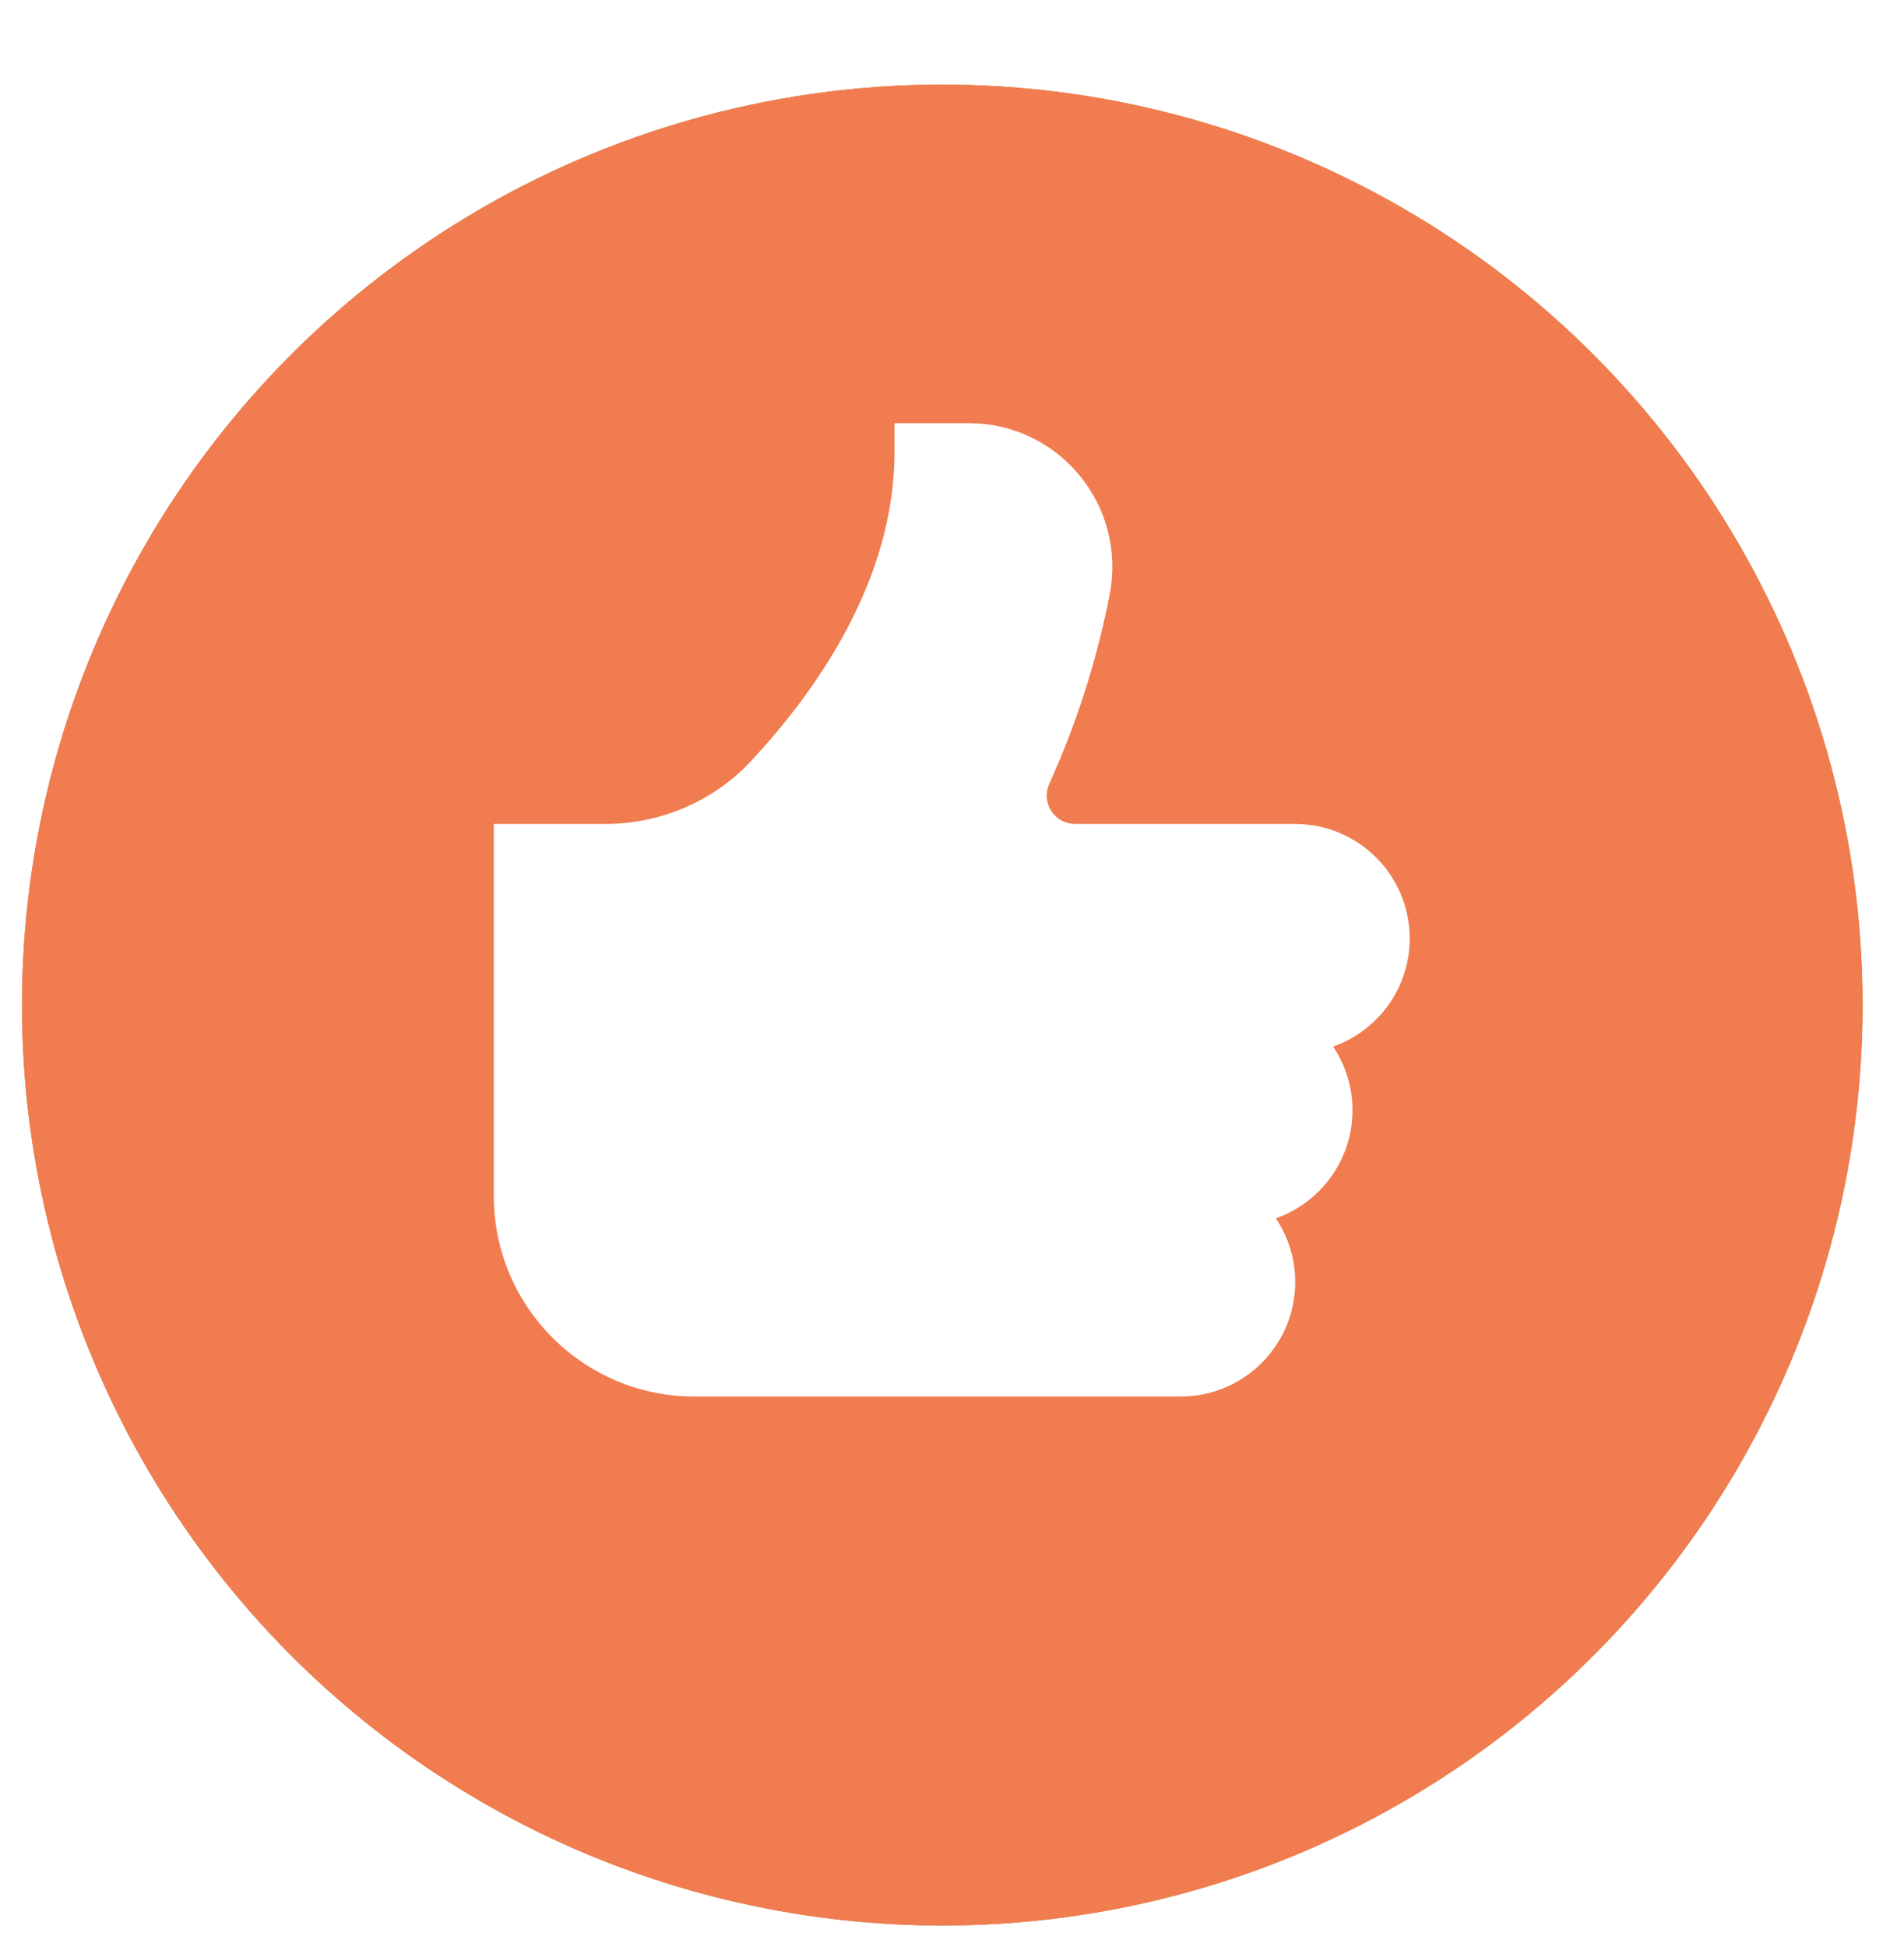 <?xml version="1.0" encoding="UTF-8"?> <svg xmlns="http://www.w3.org/2000/svg" width="90" height="92" viewBox="0 0 90 92" fill="none"><g filter="url(#filter0_d_2097_392)"><circle cx="44.541" cy="43.5" r="43.5" fill="url(#paint0_linear_2097_392)"></circle><circle cx="44.541" cy="43.5" r="43.5" fill="url(#paint1_linear_2097_392)"></circle><circle cx="44.541" cy="43.5" r="43.5" fill="#F17C50"></circle></g><path fill-rule="evenodd" clip-rule="evenodd" d="M66.636 44.353C66.636 41.368 64.209 38.941 61.224 38.941H50.831C50.36 38.941 49.943 38.717 49.689 38.322C49.44 37.935 49.405 37.469 49.597 37.047C50.909 34.146 51.87 31.127 52.457 28.074C52.839 26.072 52.316 24.024 51.018 22.454C49.727 20.896 47.827 20 45.809 20H42.283V21.353C42.283 27.449 38.568 32.691 35.453 36.016C33.711 37.872 31.213 38.941 28.602 38.941H23.342V56.529C23.342 61.752 27.59 66 32.812 66H55.812C58.797 66 61.224 63.573 61.224 60.588C61.224 59.476 60.886 58.44 60.31 57.579C62.415 56.838 63.93 54.827 63.93 52.471C63.93 51.358 63.592 50.322 63.016 49.462C65.121 48.72 66.636 46.71 66.636 44.353" fill="white"></path><defs><filter id="filter0_d_2097_392" x="0.041" y="0" width="89" height="92" filterUnits="userSpaceOnUse" color-interpolation-filters="sRGB"><feFlood flood-opacity="0" result="BackgroundImageFix"></feFlood><feColorMatrix in="SourceAlpha" type="matrix" values="0 0 0 0 0 0 0 0 0 0 0 0 0 0 0 0 0 0 127 0" result="hardAlpha"></feColorMatrix><feMorphology radius="3" operator="erode" in="SourceAlpha" result="effect1_dropShadow_2097_392"></feMorphology><feOffset dy="4"></feOffset><feGaussianBlur stdDeviation="2"></feGaussianBlur><feComposite in2="hardAlpha" operator="out"></feComposite><feColorMatrix type="matrix" values="0 0 0 0 0 0 0 0 0 0 0 0 0 0 0 0 0 0 0.25 0"></feColorMatrix><feBlend mode="normal" in2="BackgroundImageFix" result="effect1_dropShadow_2097_392"></feBlend><feBlend mode="normal" in="SourceGraphic" in2="effect1_dropShadow_2097_392" result="shape"></feBlend></filter><linearGradient id="paint0_linear_2097_392" x1="9.473" y1="-1.07194e-06" x2="95.541" y2="7.643" gradientUnits="userSpaceOnUse"><stop stop-color="#83BBE5"></stop><stop offset="1" stop-color="#5977C1"></stop></linearGradient><linearGradient id="paint1_linear_2097_392" x1="9.473" y1="-1.07194e-06" x2="95.541" y2="7.643" gradientUnits="userSpaceOnUse"><stop stop-color="#EE873C"></stop><stop offset="1" stop-color="#FFBA24"></stop></linearGradient></defs></svg> 